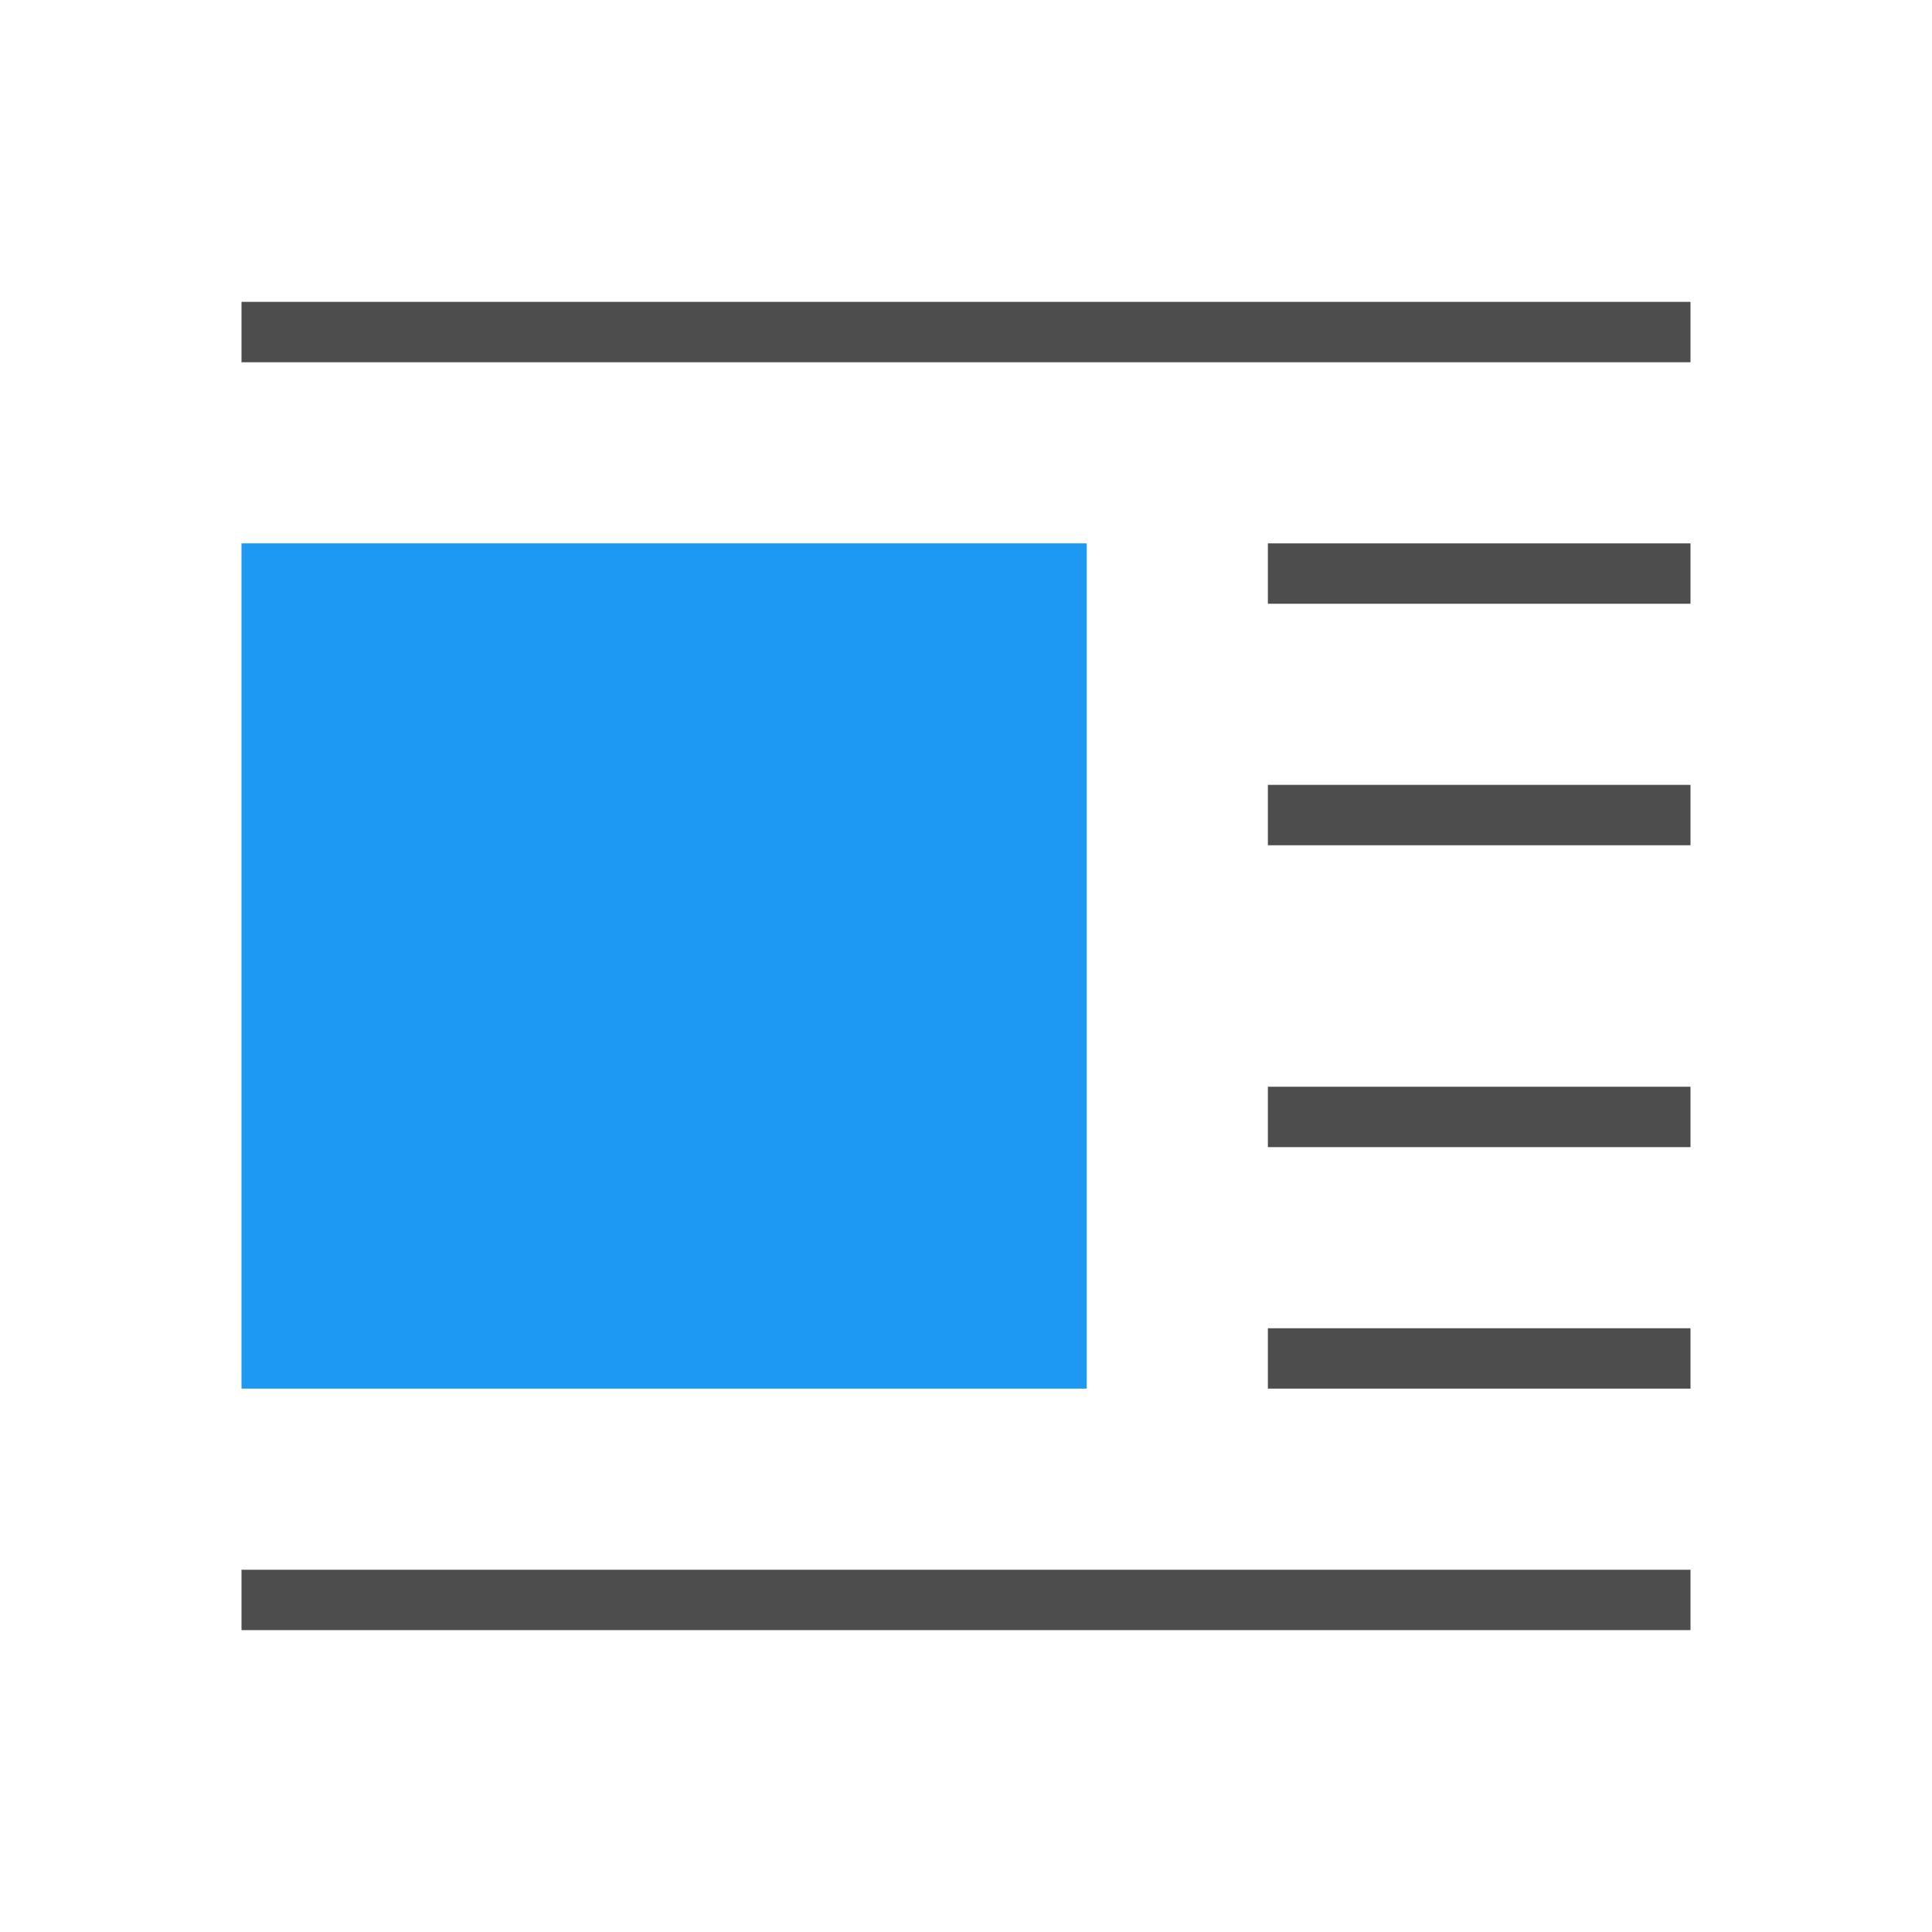 <svg xmlns="http://www.w3.org/2000/svg" viewBox="0 0 32 32">
 <path 
     style="fill:#1d99f3" 
     d="M 4 9 L 4 23 L 18 23 L 18 9 L 4 9 z "
     />
 <path 
     style="fill:#4d4d4d" 
     d="M 4 5 L 4 6 L 28 6 L 28 5 L 4 5 z M 21 9 L 21 10 L 28 10 L 28 9 L 21 9 z M 21 13 L 21 14 L 28 14 L 28 13 L 21 13 z M 21 18 L 21 19 L 28 19 L 28 18 L 21 18 z M 21 22 L 21 23 L 28 23 L 28 22 L 21 22 z M 4 26 L 4 27 L 28 27 L 28 26 L 4 26 z "
     />
</svg>

